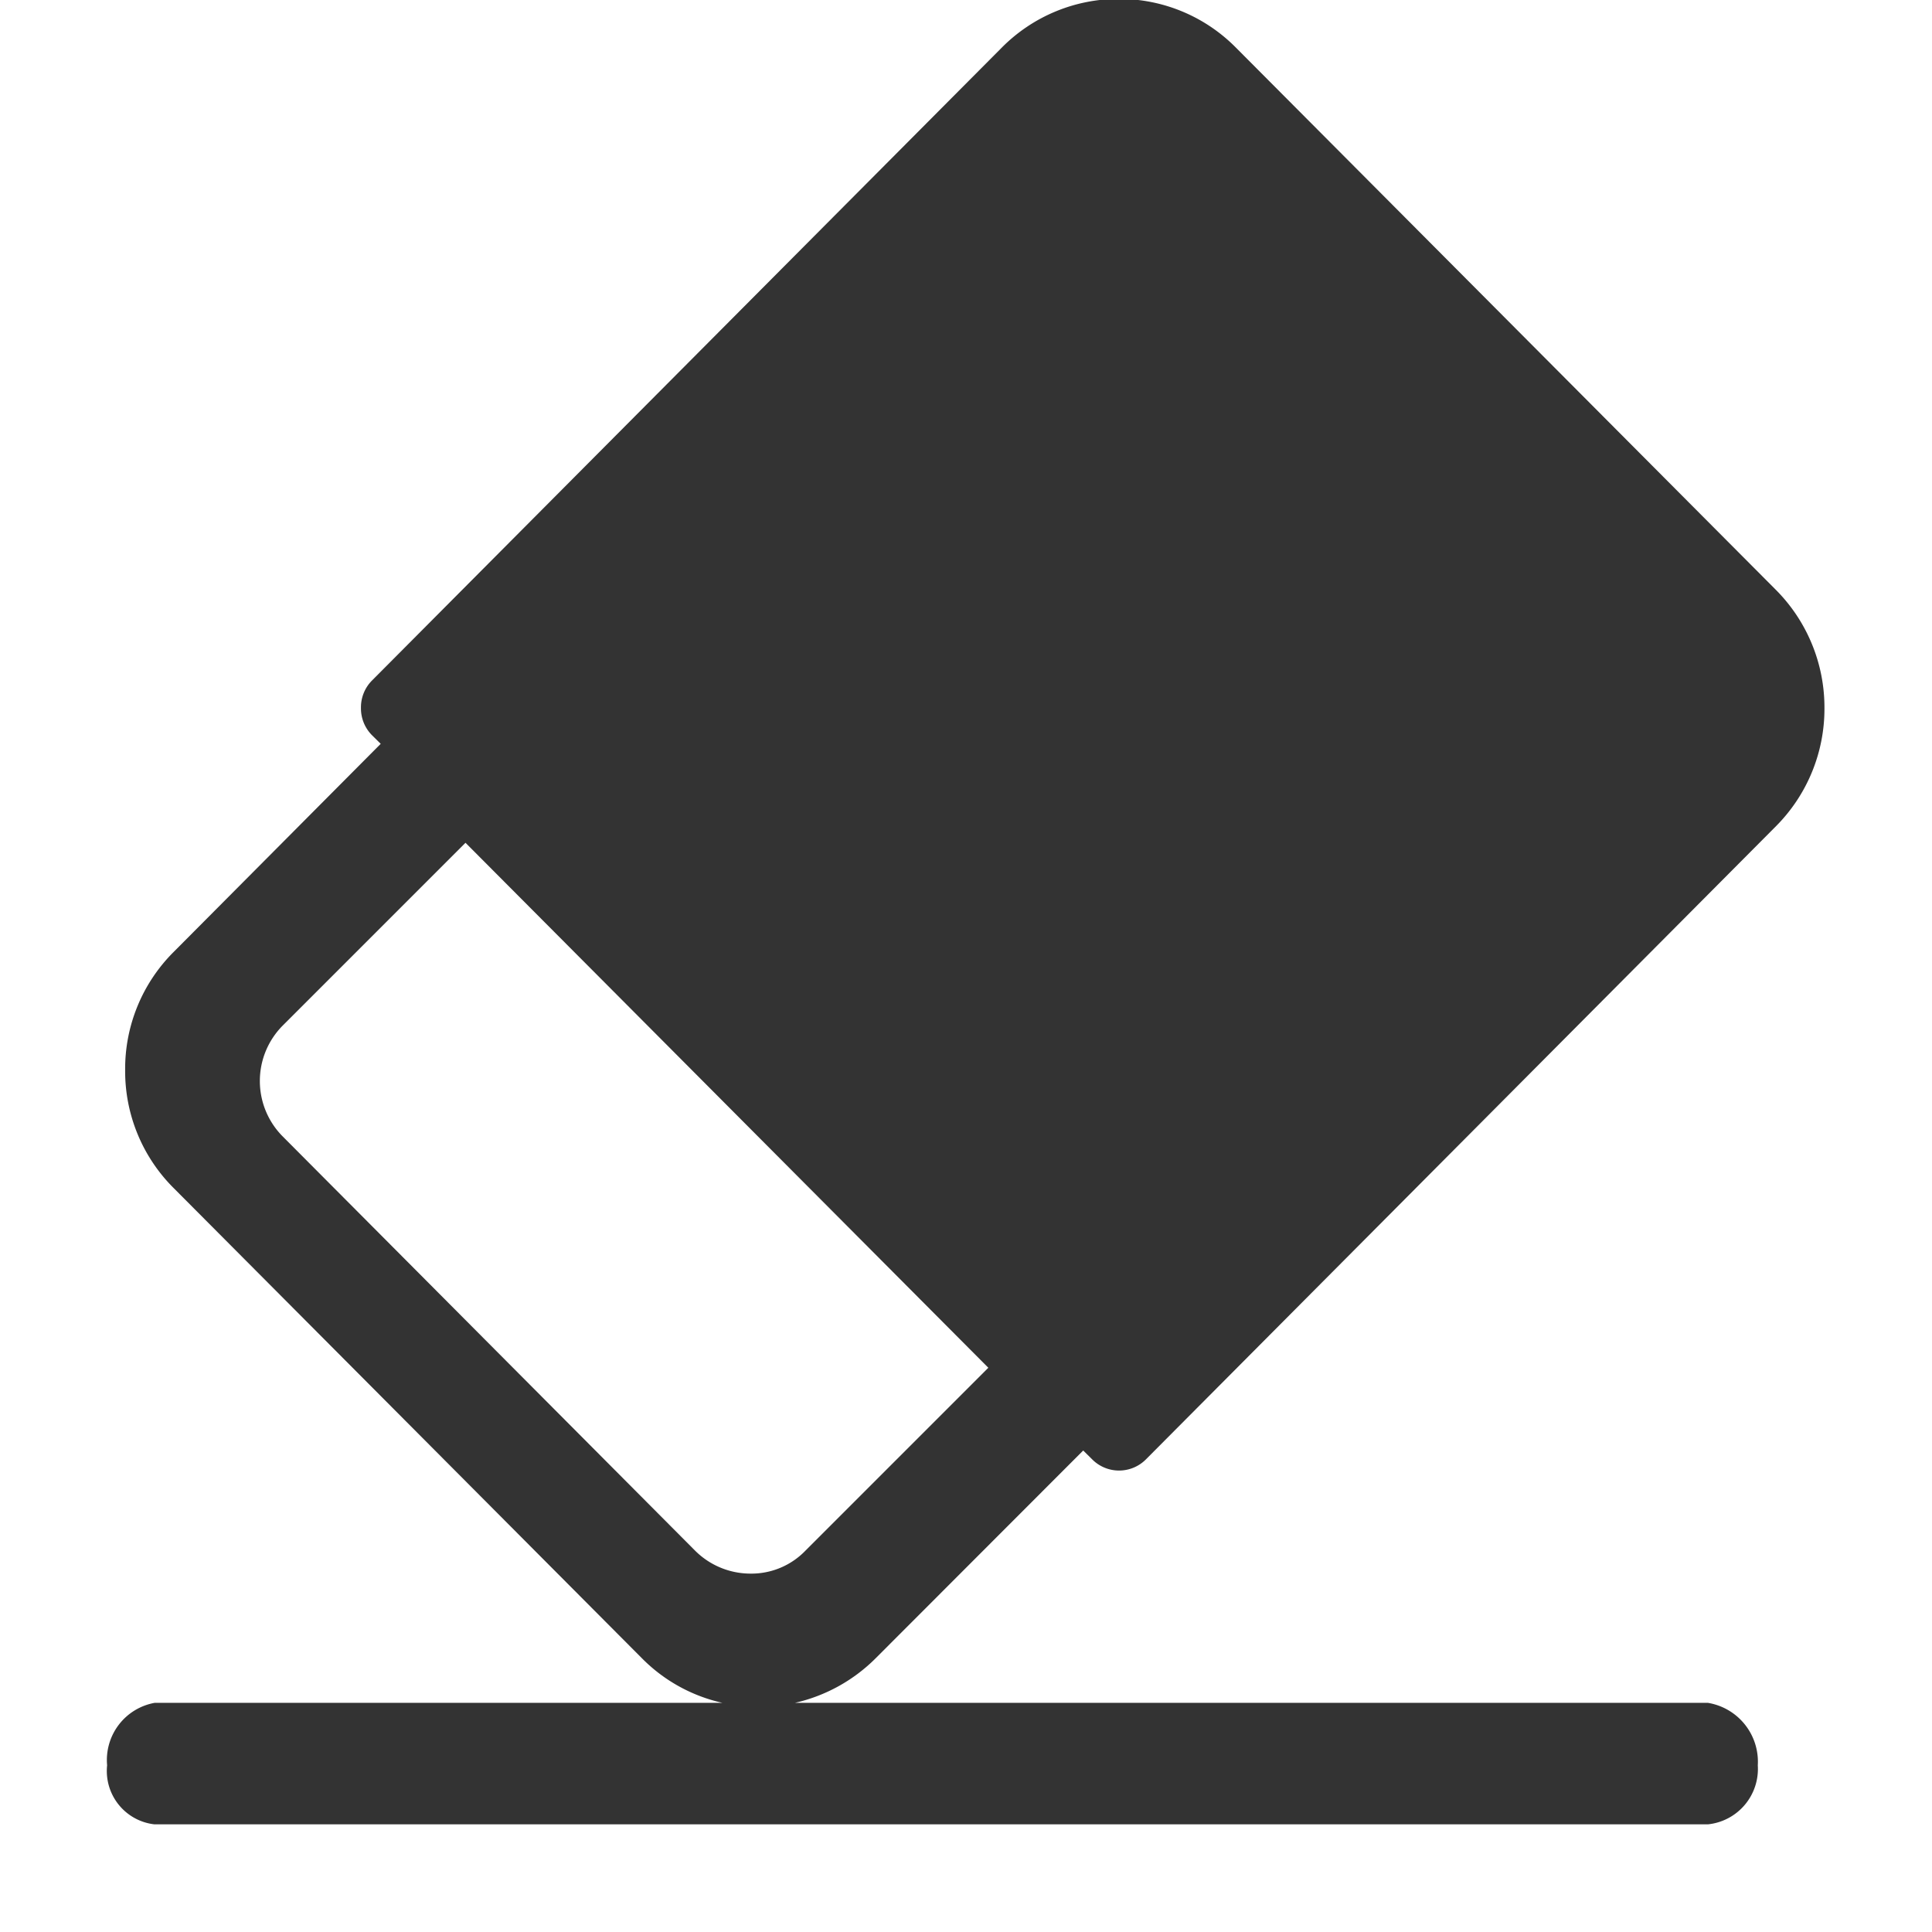 <svg xmlns="http://www.w3.org/2000/svg" width="18" height="18" viewBox="0 0 18 18"><defs><style>.a{fill:#333;}.b{fill:none;}</style></defs><g transform="translate(334 347)"><g transform="translate(-333 -347)"><path class="a" d="M-323.908-333.486l.084.083a.353.353,0,0,0,.5,0l5.871-5.9a1.55,1.55,0,0,0,.451-1.1,1.553,1.553,0,0,0-.451-1.1l-5.033-5.054a1.526,1.526,0,0,0-1.089-.453,1.531,1.531,0,0,0-1.091.453l-5.871,5.9a.354.354,0,0,0-.1.252.354.354,0,0,0,.1.252l.084.083-1.929,1.939a1.536,1.536,0,0,0-.452,1.1,1.536,1.536,0,0,0,.452,1.1l4.363,4.381a1.52,1.52,0,0,0,.75.415h-5.29a.541.541,0,0,0-.443.582.5.5,0,0,0,.441.55h14.473a.519.519,0,0,0,.465-.55.556.556,0,0,0-.465-.582h-8.506a1.549,1.549,0,0,0,.752-.415Zm-3.1,1.147a.731.731,0,0,1-.518-.216l-3.837-3.854a.732.732,0,0,1-.216-.519.732.732,0,0,1,.216-.52l1.7-1.7,4.871,4.891-1.7,1.7a.7.7,0,0,1-.516.218Zm0,0" transform="translate(333 347)"/></g><rect class="b" width="18" height="18" transform="translate(-334 -347)"/></g></svg>